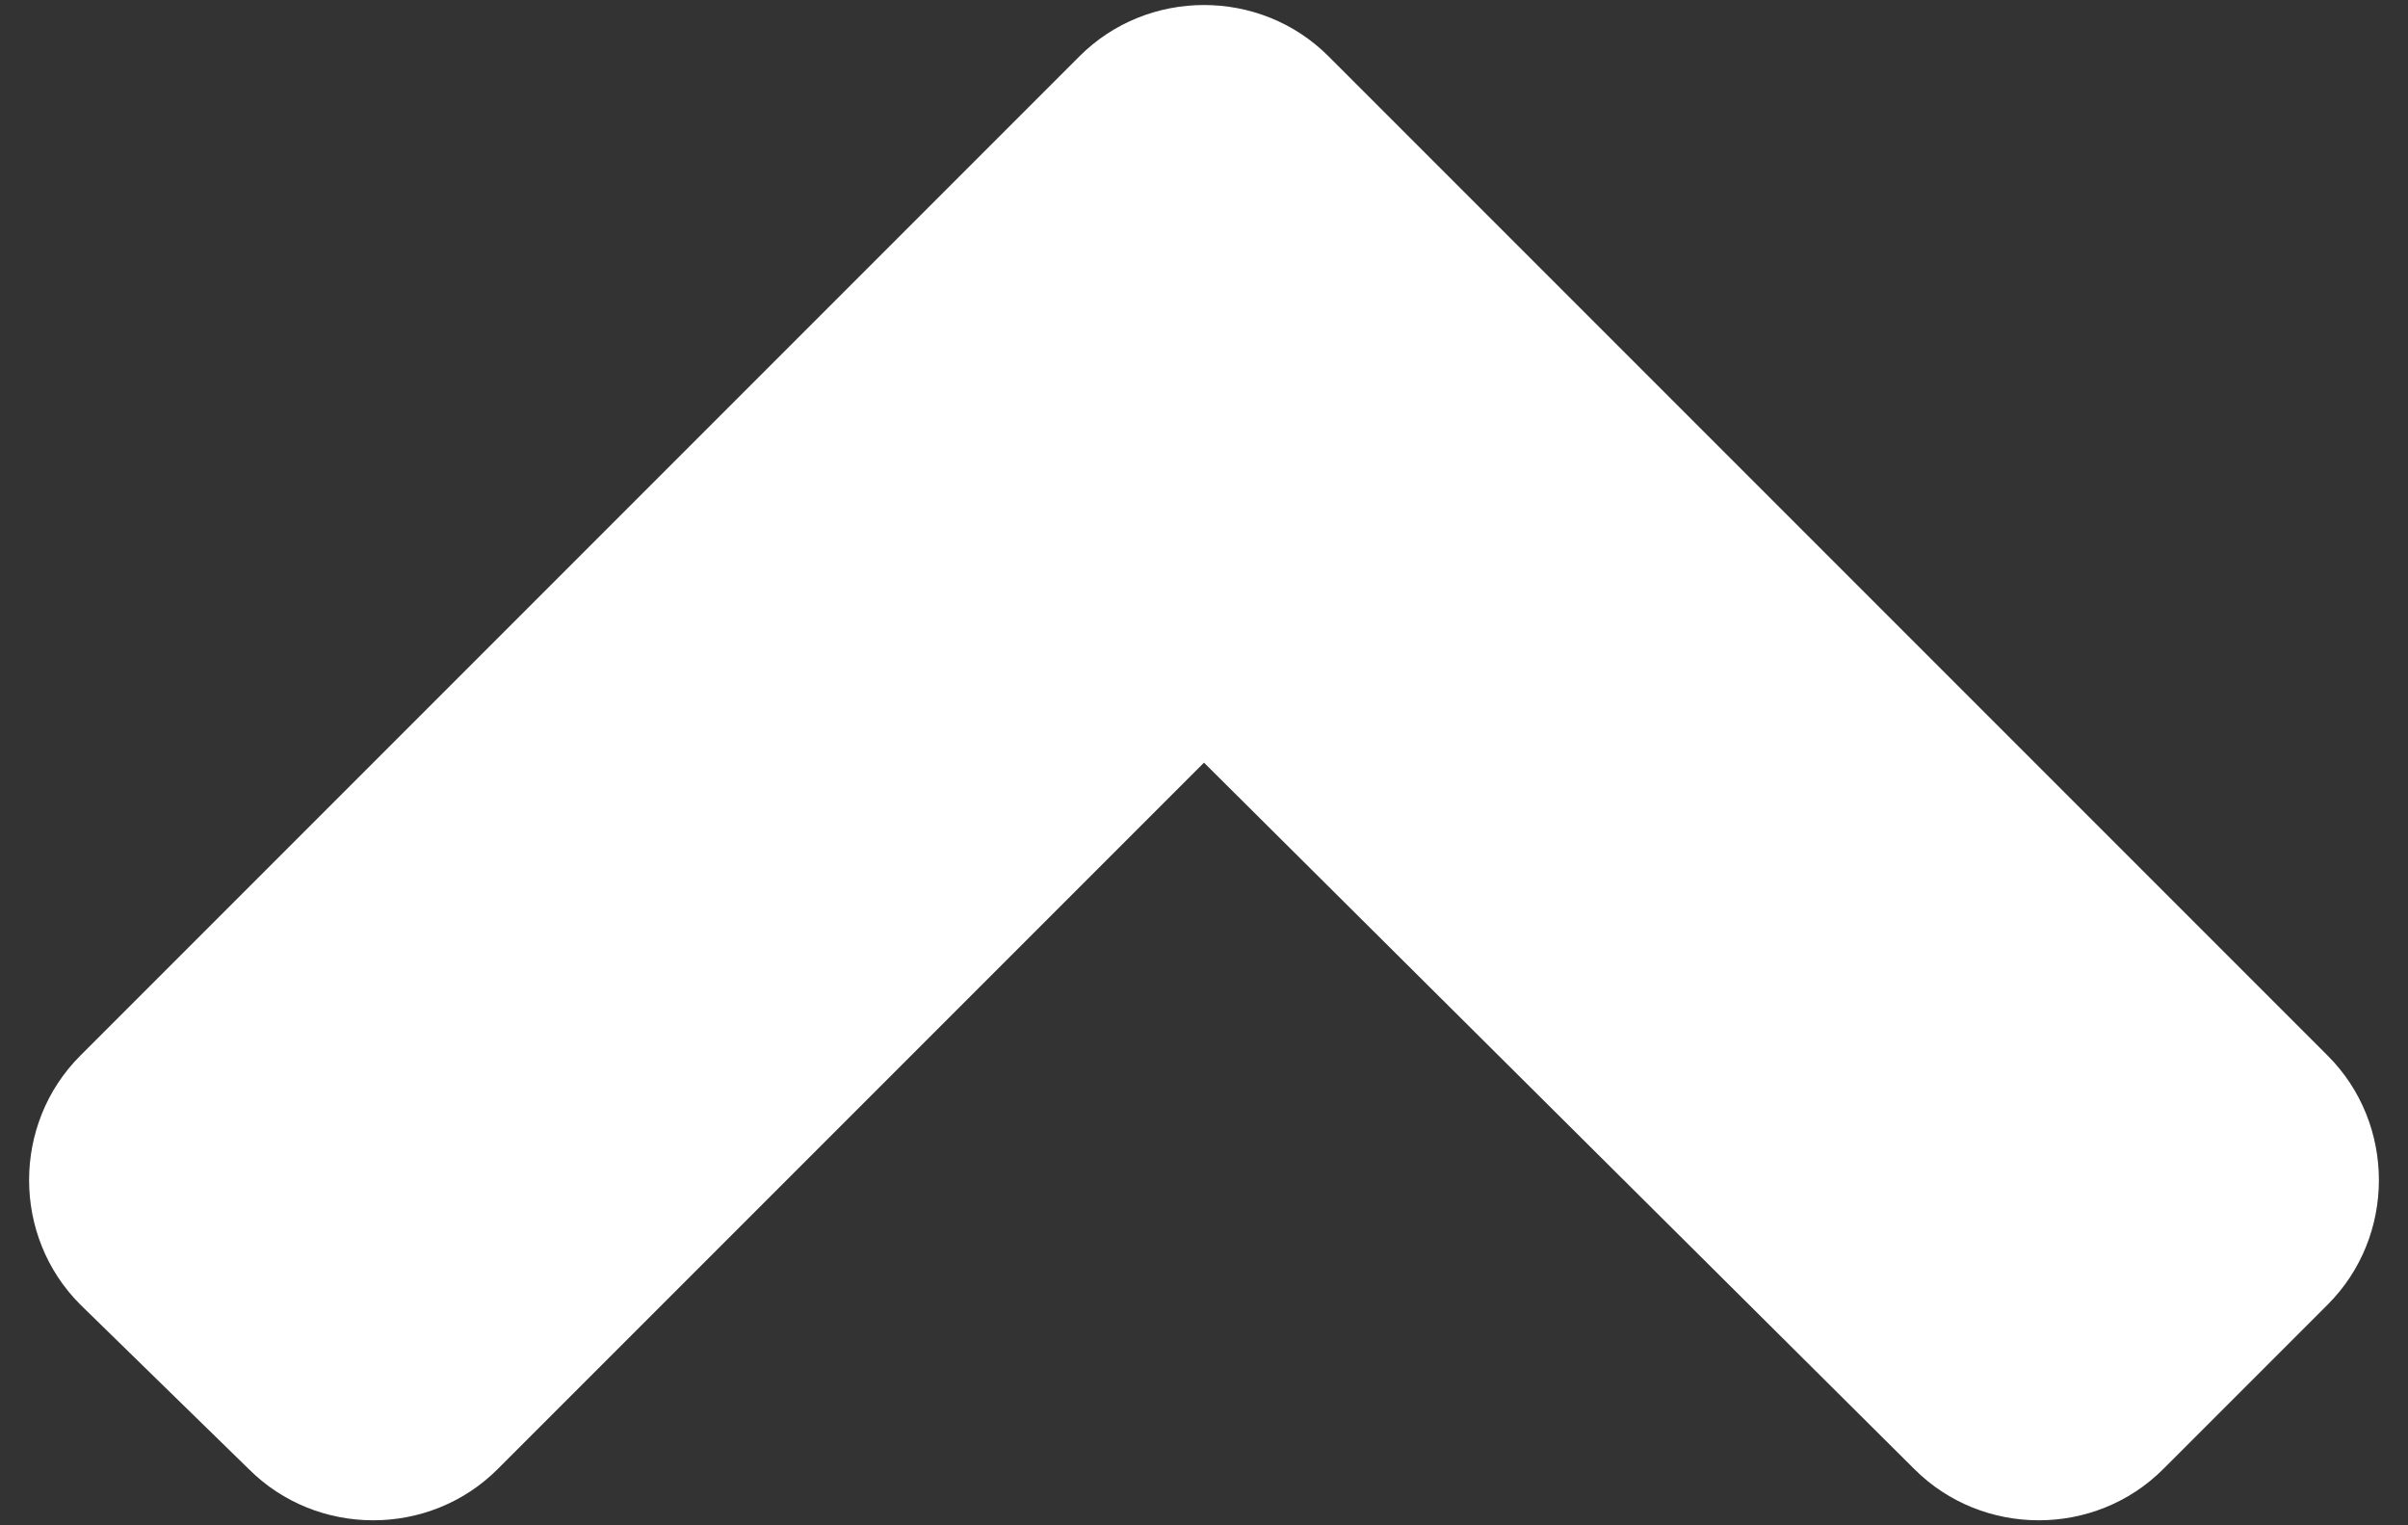 <?xml version="1.0" encoding="utf-8"?>
<!-- Generator: Adobe Illustrator 24.1.0, SVG Export Plug-In . SVG Version: 6.00 Build 0)  -->
<svg version="1.1" id="Ebene_1" xmlns="http://www.w3.org/2000/svg" xmlns:xlink="http://www.w3.org/1999/xlink" x="0px" y="0px"
	 viewBox="0 0 60 38" style="enable-background:new 0 0 60 38;" xml:space="preserve">
<rect x="0" y="0" width="60" height="38" fill="#333333" stroke="none"/>
<style type="text/css">
	.st0{fill:#FFFFFF;}
</style>
<path class="st0" d="M33.1,1.4L58,26.3c1.7,1.7,1.7,4.5,0,6.2l-4.1,4.1c-1.7,1.7-4.5,1.7-6.2,0L30,19L12.4,36.6
	c-1.7,1.7-4.5,1.7-6.2,0L2,32.5c-1.7-1.7-1.7-4.5,0-6.2L26.9,1.4C28.6-0.3,31.4-0.3,33.1,1.4L33.1,1.4z"/>
</svg>
